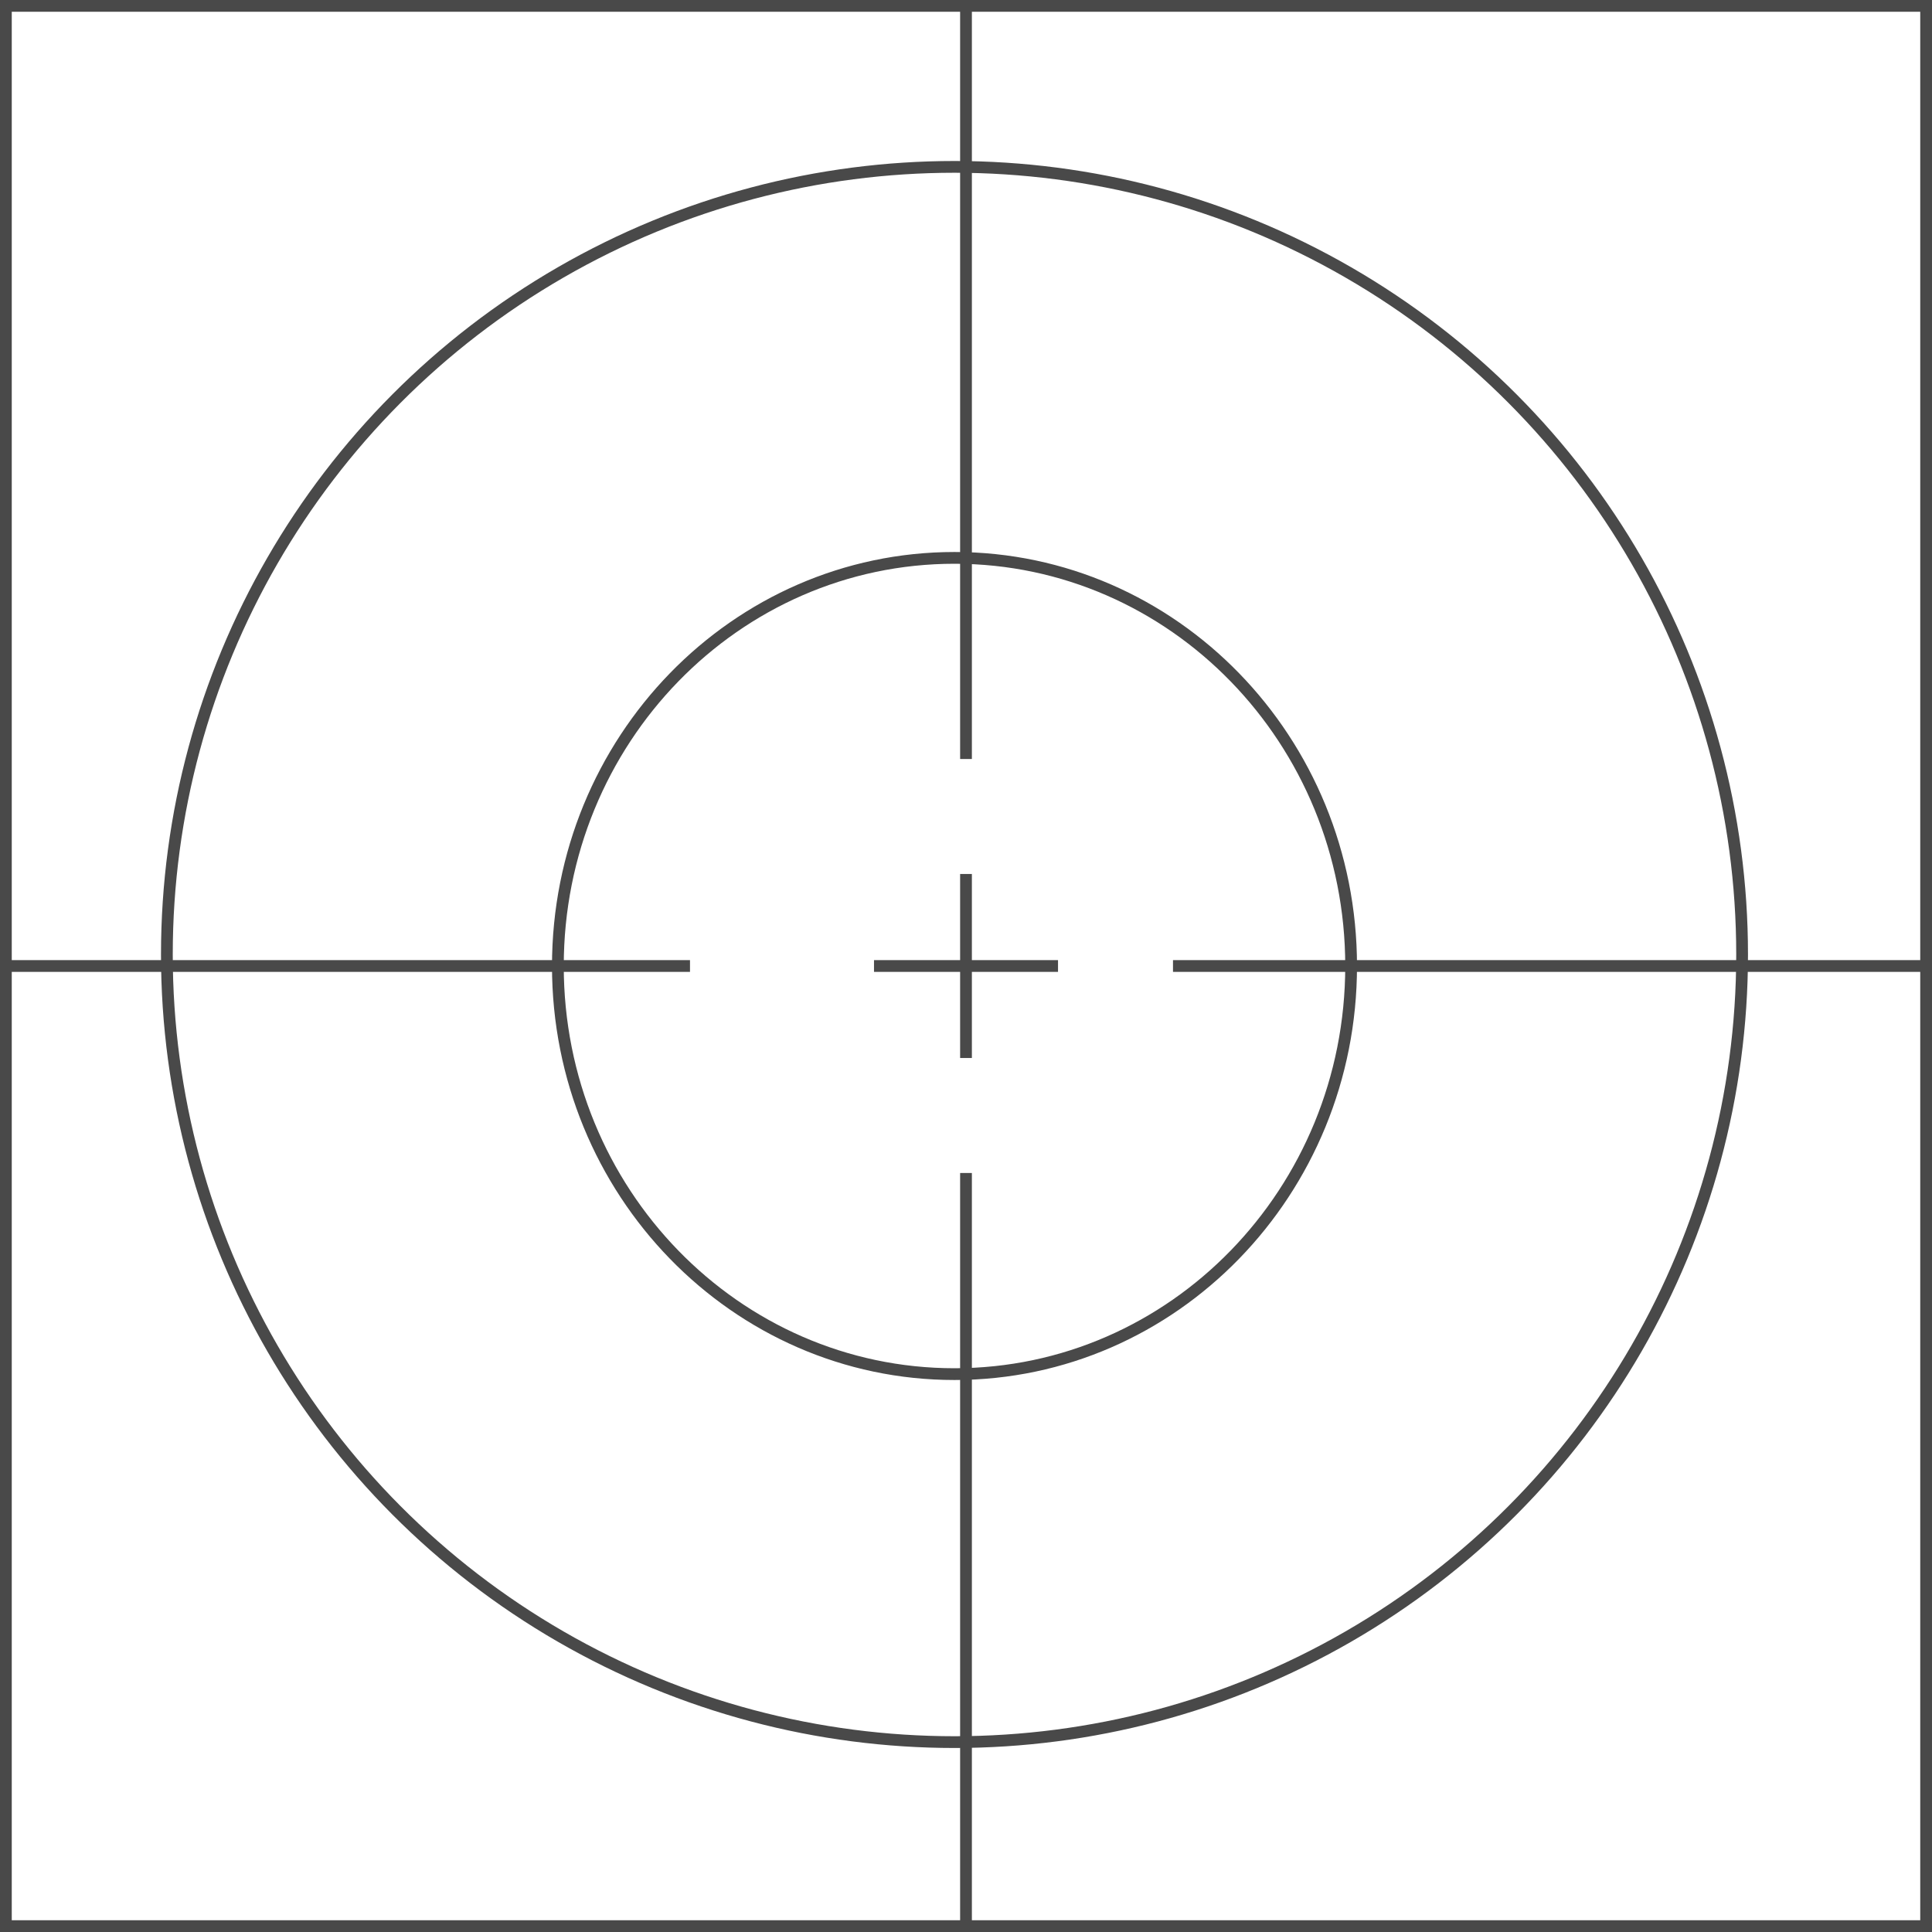 <?xml version="1.0" encoding="UTF-8"?> <svg xmlns="http://www.w3.org/2000/svg" width="115" height="115" viewBox="0 0 115 115" fill="none"><g clip-path="url(#clip0_986_41)"><circle cx="56.815" cy="56.815" r="46.882" stroke="#494949" stroke-width="0.7"></circle><path d="M56.815 33.207C69.845 33.207 80.424 44.074 80.424 57.5C80.424 70.926 69.845 81.793 56.815 81.793C43.786 81.793 33.207 70.926 33.207 57.5C33.207 44.074 43.786 33.207 56.815 33.207Z" stroke="#494949" stroke-width="0.7"></path><path d="M0 57.5H41.071" stroke="#494949" stroke-width="0.7"></path><path d="M57.5 0L57.5 45.179" stroke="#494949" stroke-width="0.7"></path><path d="M57.5 69.821L57.5 115" stroke="#494949" stroke-width="0.7"></path><path d="M69.821 57.5H115" stroke="#494949" stroke-width="0.7"></path><path d="M57.5 52.023V62.976" stroke="#494949" stroke-width="0.7"></path><path d="M62.977 57.5L52.024 57.5" stroke="#494949" stroke-width="0.7"></path></g><rect x="0.35" y="0.35" width="114.3" height="114.3" stroke="#494949" stroke-width="0.7"></rect><defs><clipPath id="clip0_986_41"><rect width="115" height="115" fill="white"></rect></clipPath></defs></svg> 